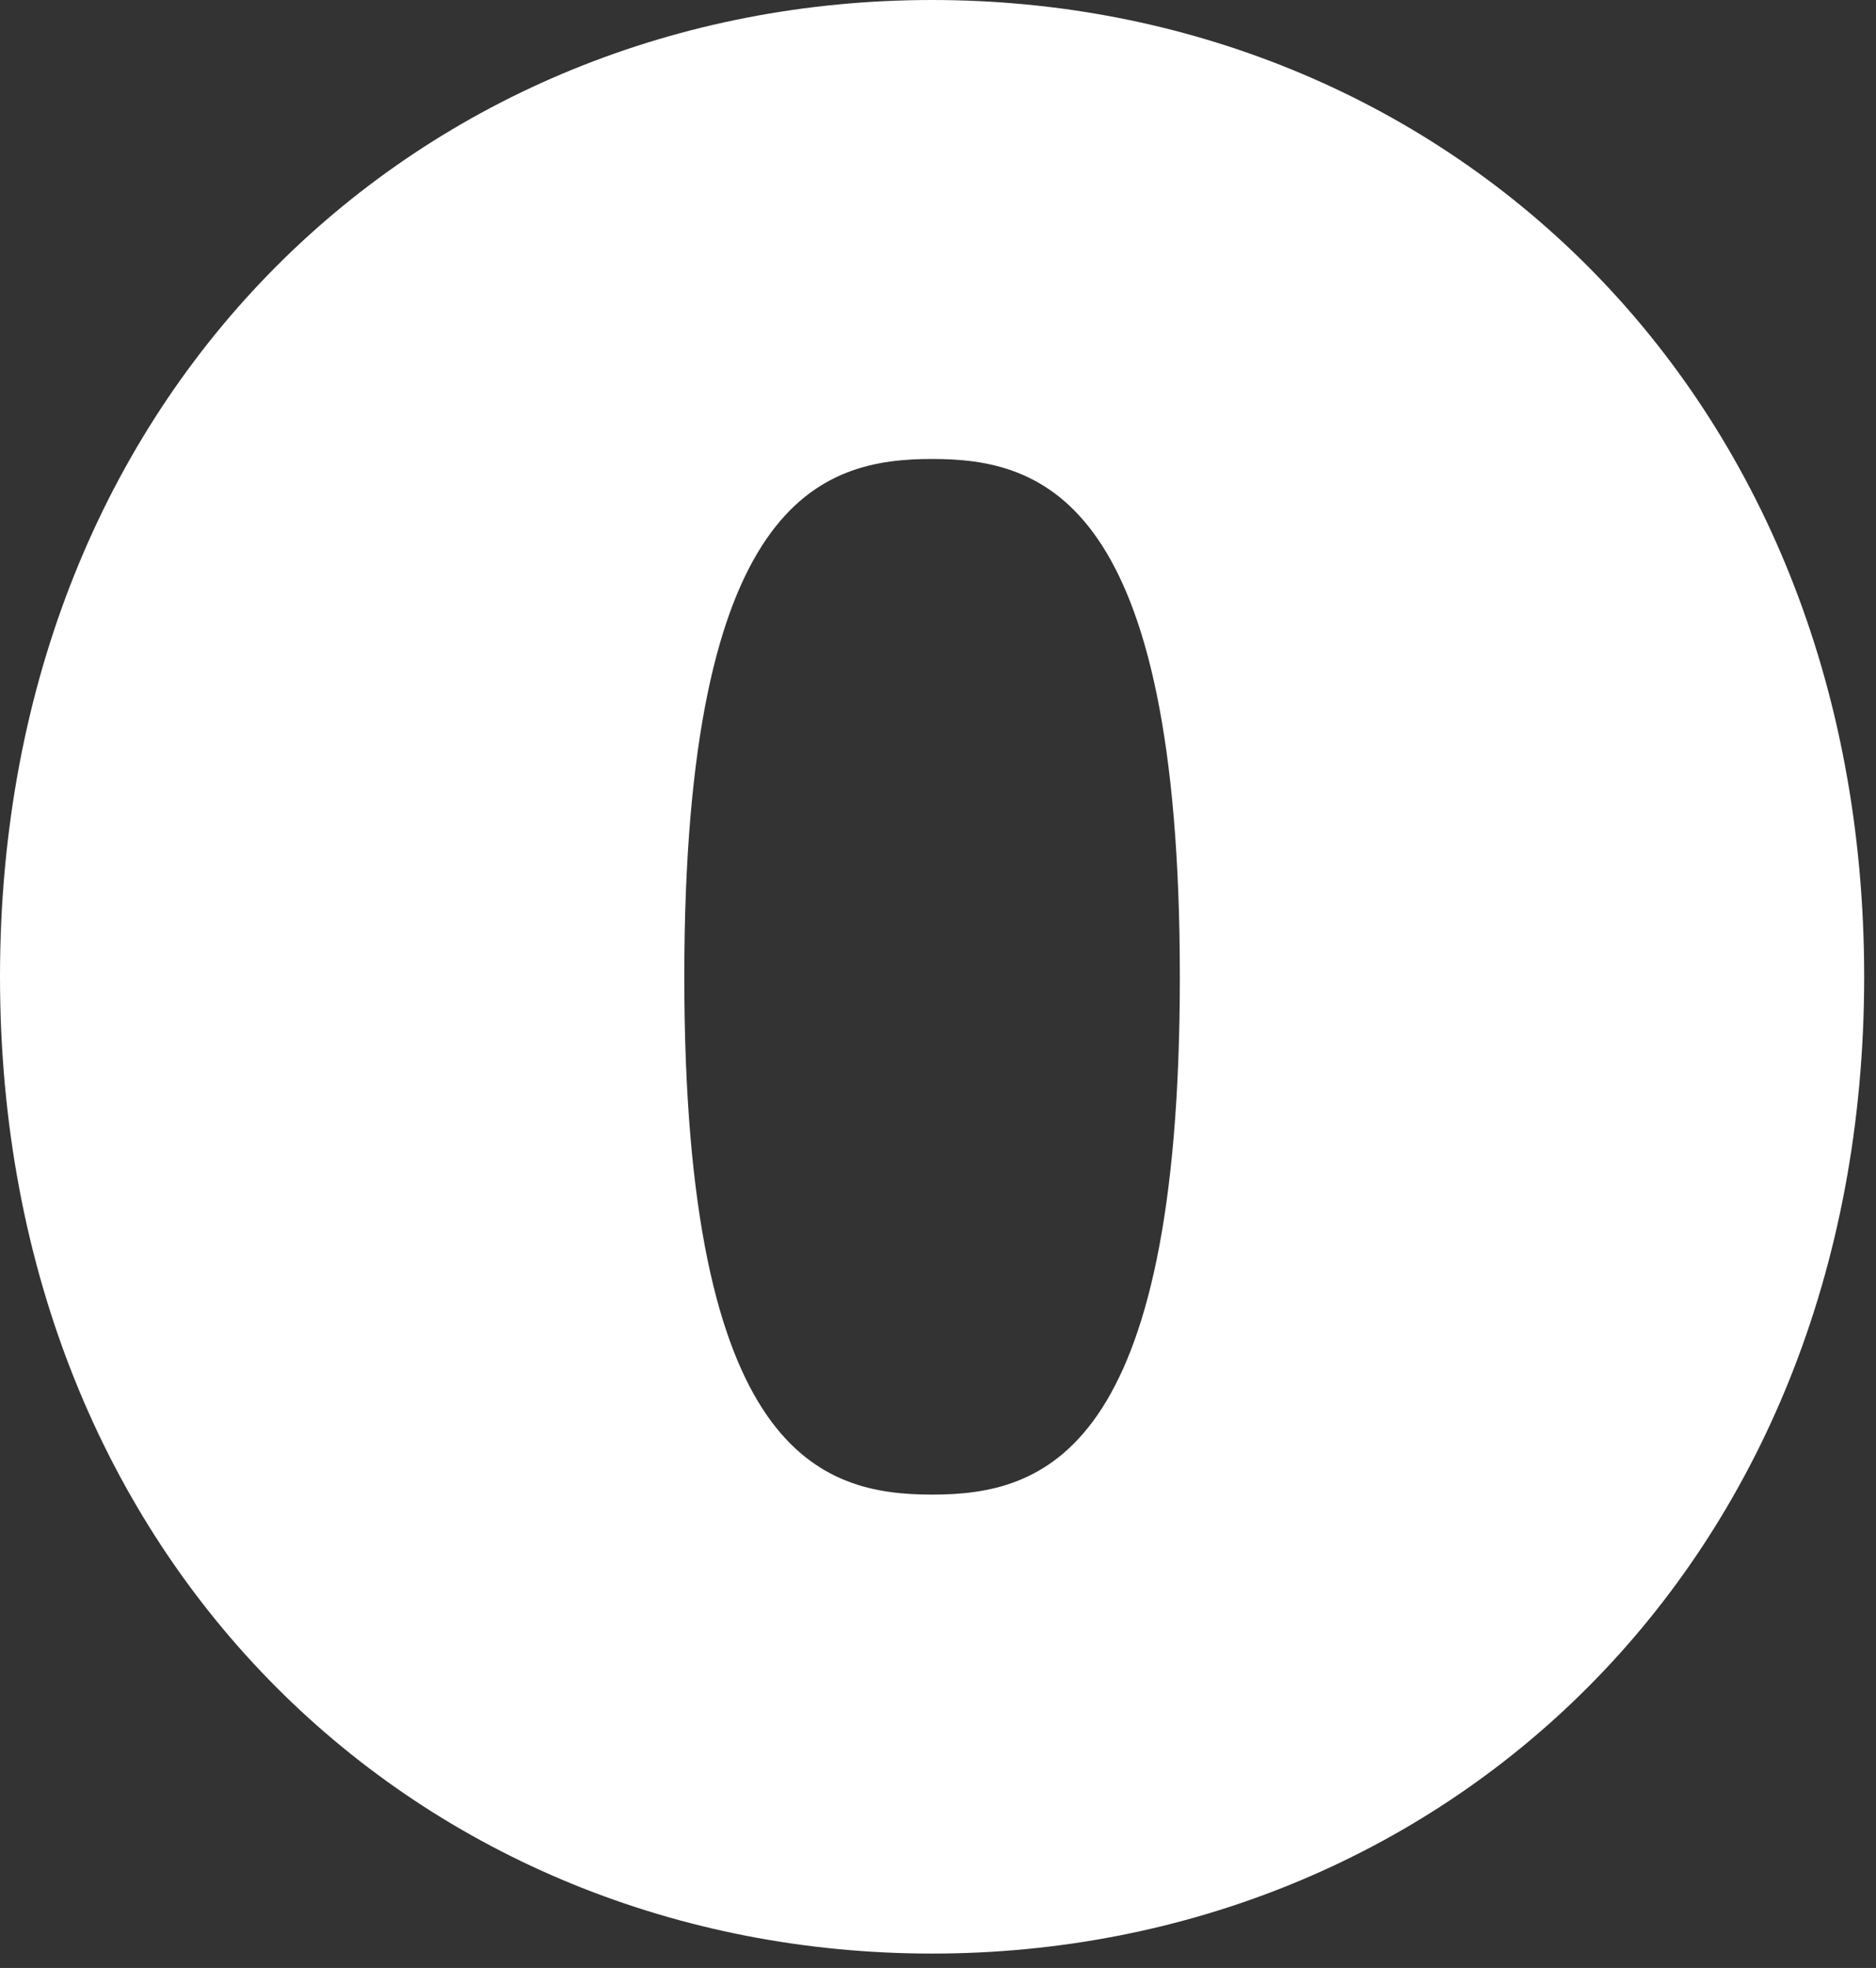 <?xml version="1.0" encoding="utf-8"?>
<svg xmlns="http://www.w3.org/2000/svg" fill="none" height="100%" overflow="visible" preserveAspectRatio="none" style="display: block;" viewBox="0 0 82 86" width="100%">
<rect x="0" y="0" width="82" height="86" fill="#333333" stroke="none"/>
<path d="M40.741 65.314C45.589 65.314 51.571 63.566 51.571 42.686C51.571 21.806 45.589 20.057 40.741 20.057C35.894 20.057 29.911 21.806 29.911 42.686C29.911 63.566 35.894 65.314 40.741 65.314ZM40.741 0C62.917 0 81.483 16.869 81.483 42.686C81.483 68.503 62.917 85.371 40.741 85.371C18.566 85.371 0 68.503 0 42.686C0 16.869 18.566 0 40.741 0Z" fill="white" id="Vector"/>
</svg>